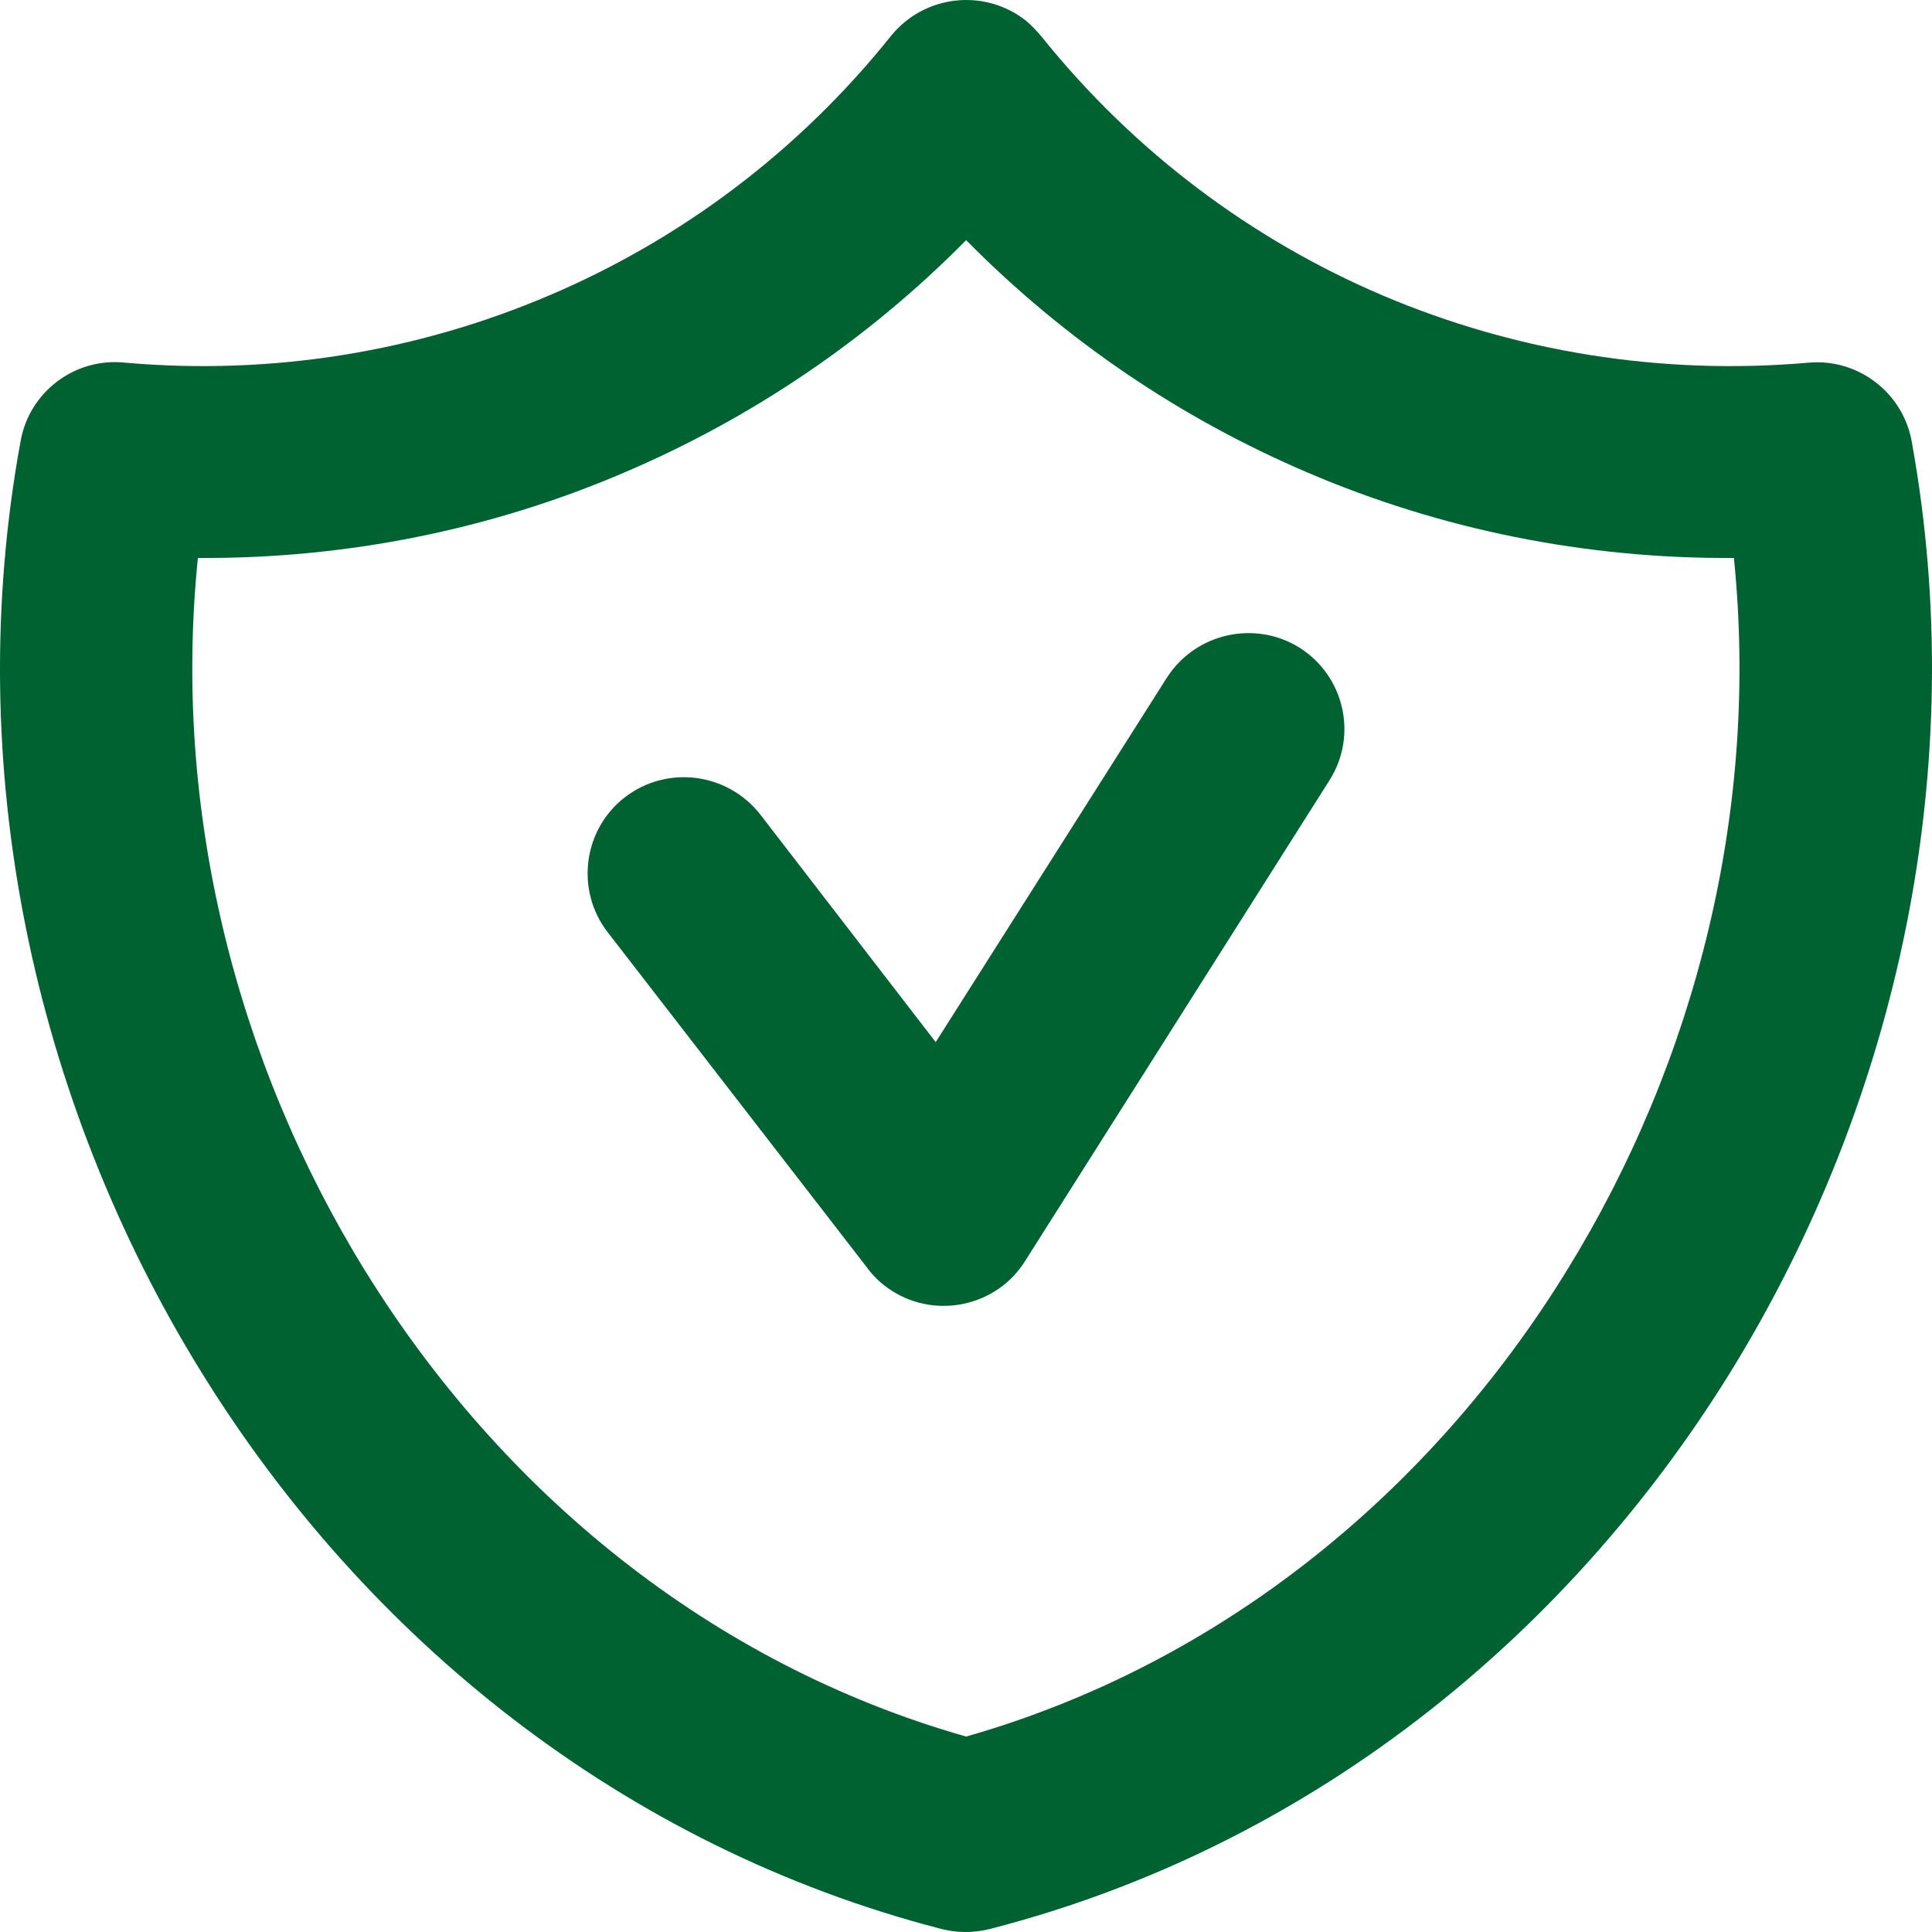 <?xml version="1.0" encoding="UTF-8"?>
<svg width="100px" height="100px" viewBox="0 0 100 100" version="1.1" xmlns="http://www.w3.org/2000/svg" xmlns:xlink="http://www.w3.org/1999/xlink">
    <title>Fill 29备份</title>
    <g id="省提名" stroke="none" stroke-width="1" fill="none" fill-rule="evenodd">
        <g id="萨省" transform="translate(-722, -1816)" fill="#006131">
            <g id="Fill-29备份" transform="translate(722, 1816)">
                <path d="M18.896,65.772 C25.949,77.18 36.751,86.115 50.007,89.884 C63.236,86.115 74.064,77.18 81.092,65.772 C87.795,54.914 91.071,41.86 89.746,28.88 C82.067,28.931 74.565,27.408 67.688,24.463 C61.135,21.667 55.134,17.623 50.007,12.431 C44.881,17.623 38.854,21.667 32.3,24.463 C25.423,27.408 17.921,28.931 10.243,28.88 C8.917,41.86 12.194,54.914 18.896,65.772 L18.896,65.772 Z M60.386,35.095 C61.86,32.775 64.937,32.076 67.263,33.523 C69.589,34.996 70.288,38.066 68.814,40.387 L53.058,65.273 C51.607,67.594 48.506,68.293 46.18,66.821 C45.63,66.471 45.181,66.046 44.83,65.548 L31.451,48.249 C29.775,46.078 30.175,42.934 32.351,41.261 C34.526,39.589 37.653,39.988 39.353,42.159 L48.432,53.941 L60.386,35.095 Z M48.631,99.819 C32.25,95.55 18.946,84.817 10.418,71.014 C1.716,56.936 -2.01,39.639 1.065,22.841 C1.516,20.269 3.891,18.497 6.467,18.771 C14.095,19.445 21.597,18.198 28.399,15.302 C35.227,12.407 41.329,7.839 46.106,1.874 C47.831,-0.273 50.957,-0.624 53.108,1.075 C53.408,1.324 53.683,1.624 53.933,1.923 C58.71,7.863 64.786,12.407 71.589,15.302 C78.416,18.198 85.968,19.445 93.621,18.771 C96.197,18.547 98.498,20.343 98.948,22.841 C101.999,39.639 98.273,56.911 89.571,71.014 C81.018,84.842 67.662,95.625 51.233,99.844 C50.357,100.068 49.457,100.043 48.631,99.819 L48.631,99.819 Z" id="Fill-28"></path>
            </g>
        </g>
    </g>
</svg>